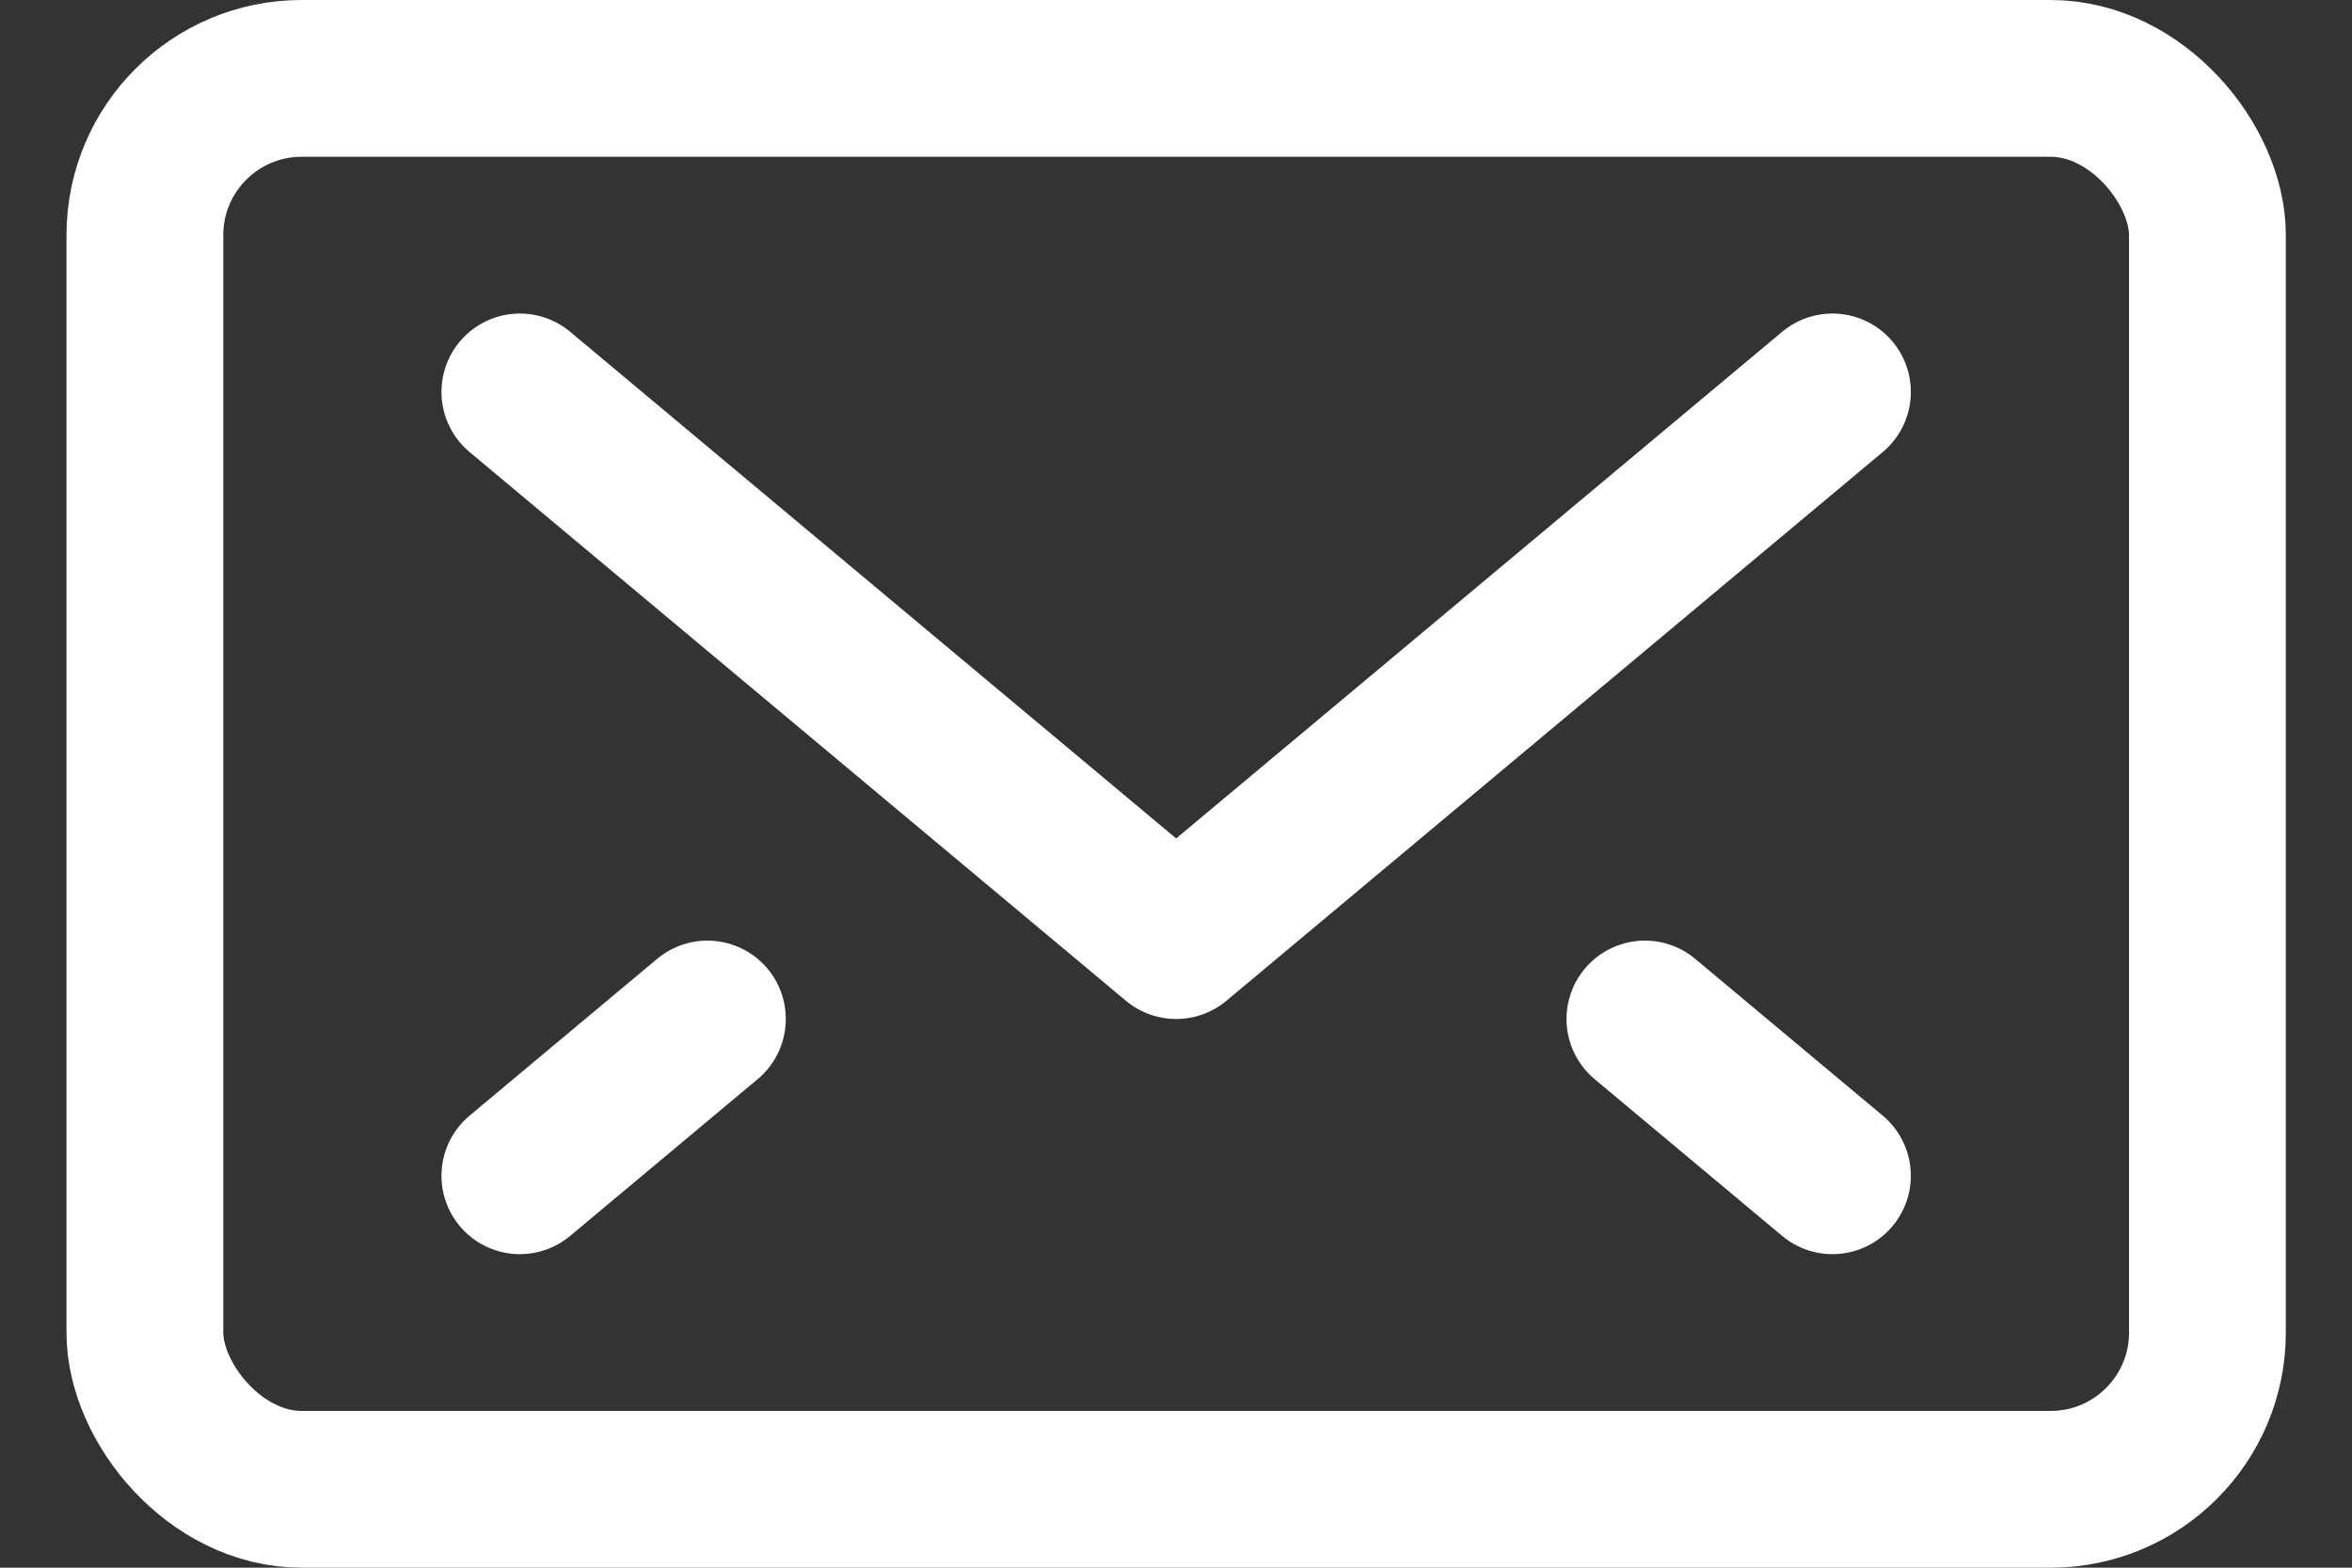 <svg width="30" height="20" viewBox="0 0 30 20" fill="none" xmlns="http://www.w3.org/2000/svg">
<rect x="0" y="0" width="30" height="20" fill="#333333" stroke="none"/>
<path d="M23.373 5L15.002 12L6.631 5" stroke="white" stroke-width="2" stroke-linecap="round" stroke-linejoin="round"/>
<rect x="1.848" y="1" width="26.308" height="18" rx="2" stroke="white" stroke-width="2" stroke-linecap="round" stroke-linejoin="round"/>
<path d="M9.023 13L6.631 15" stroke="white" stroke-width="2" stroke-linecap="round" stroke-linejoin="round"/>
<path d="M20.981 13L23.373 15" stroke="white" stroke-width="2" stroke-linecap="round" stroke-linejoin="round"/>
</svg>
